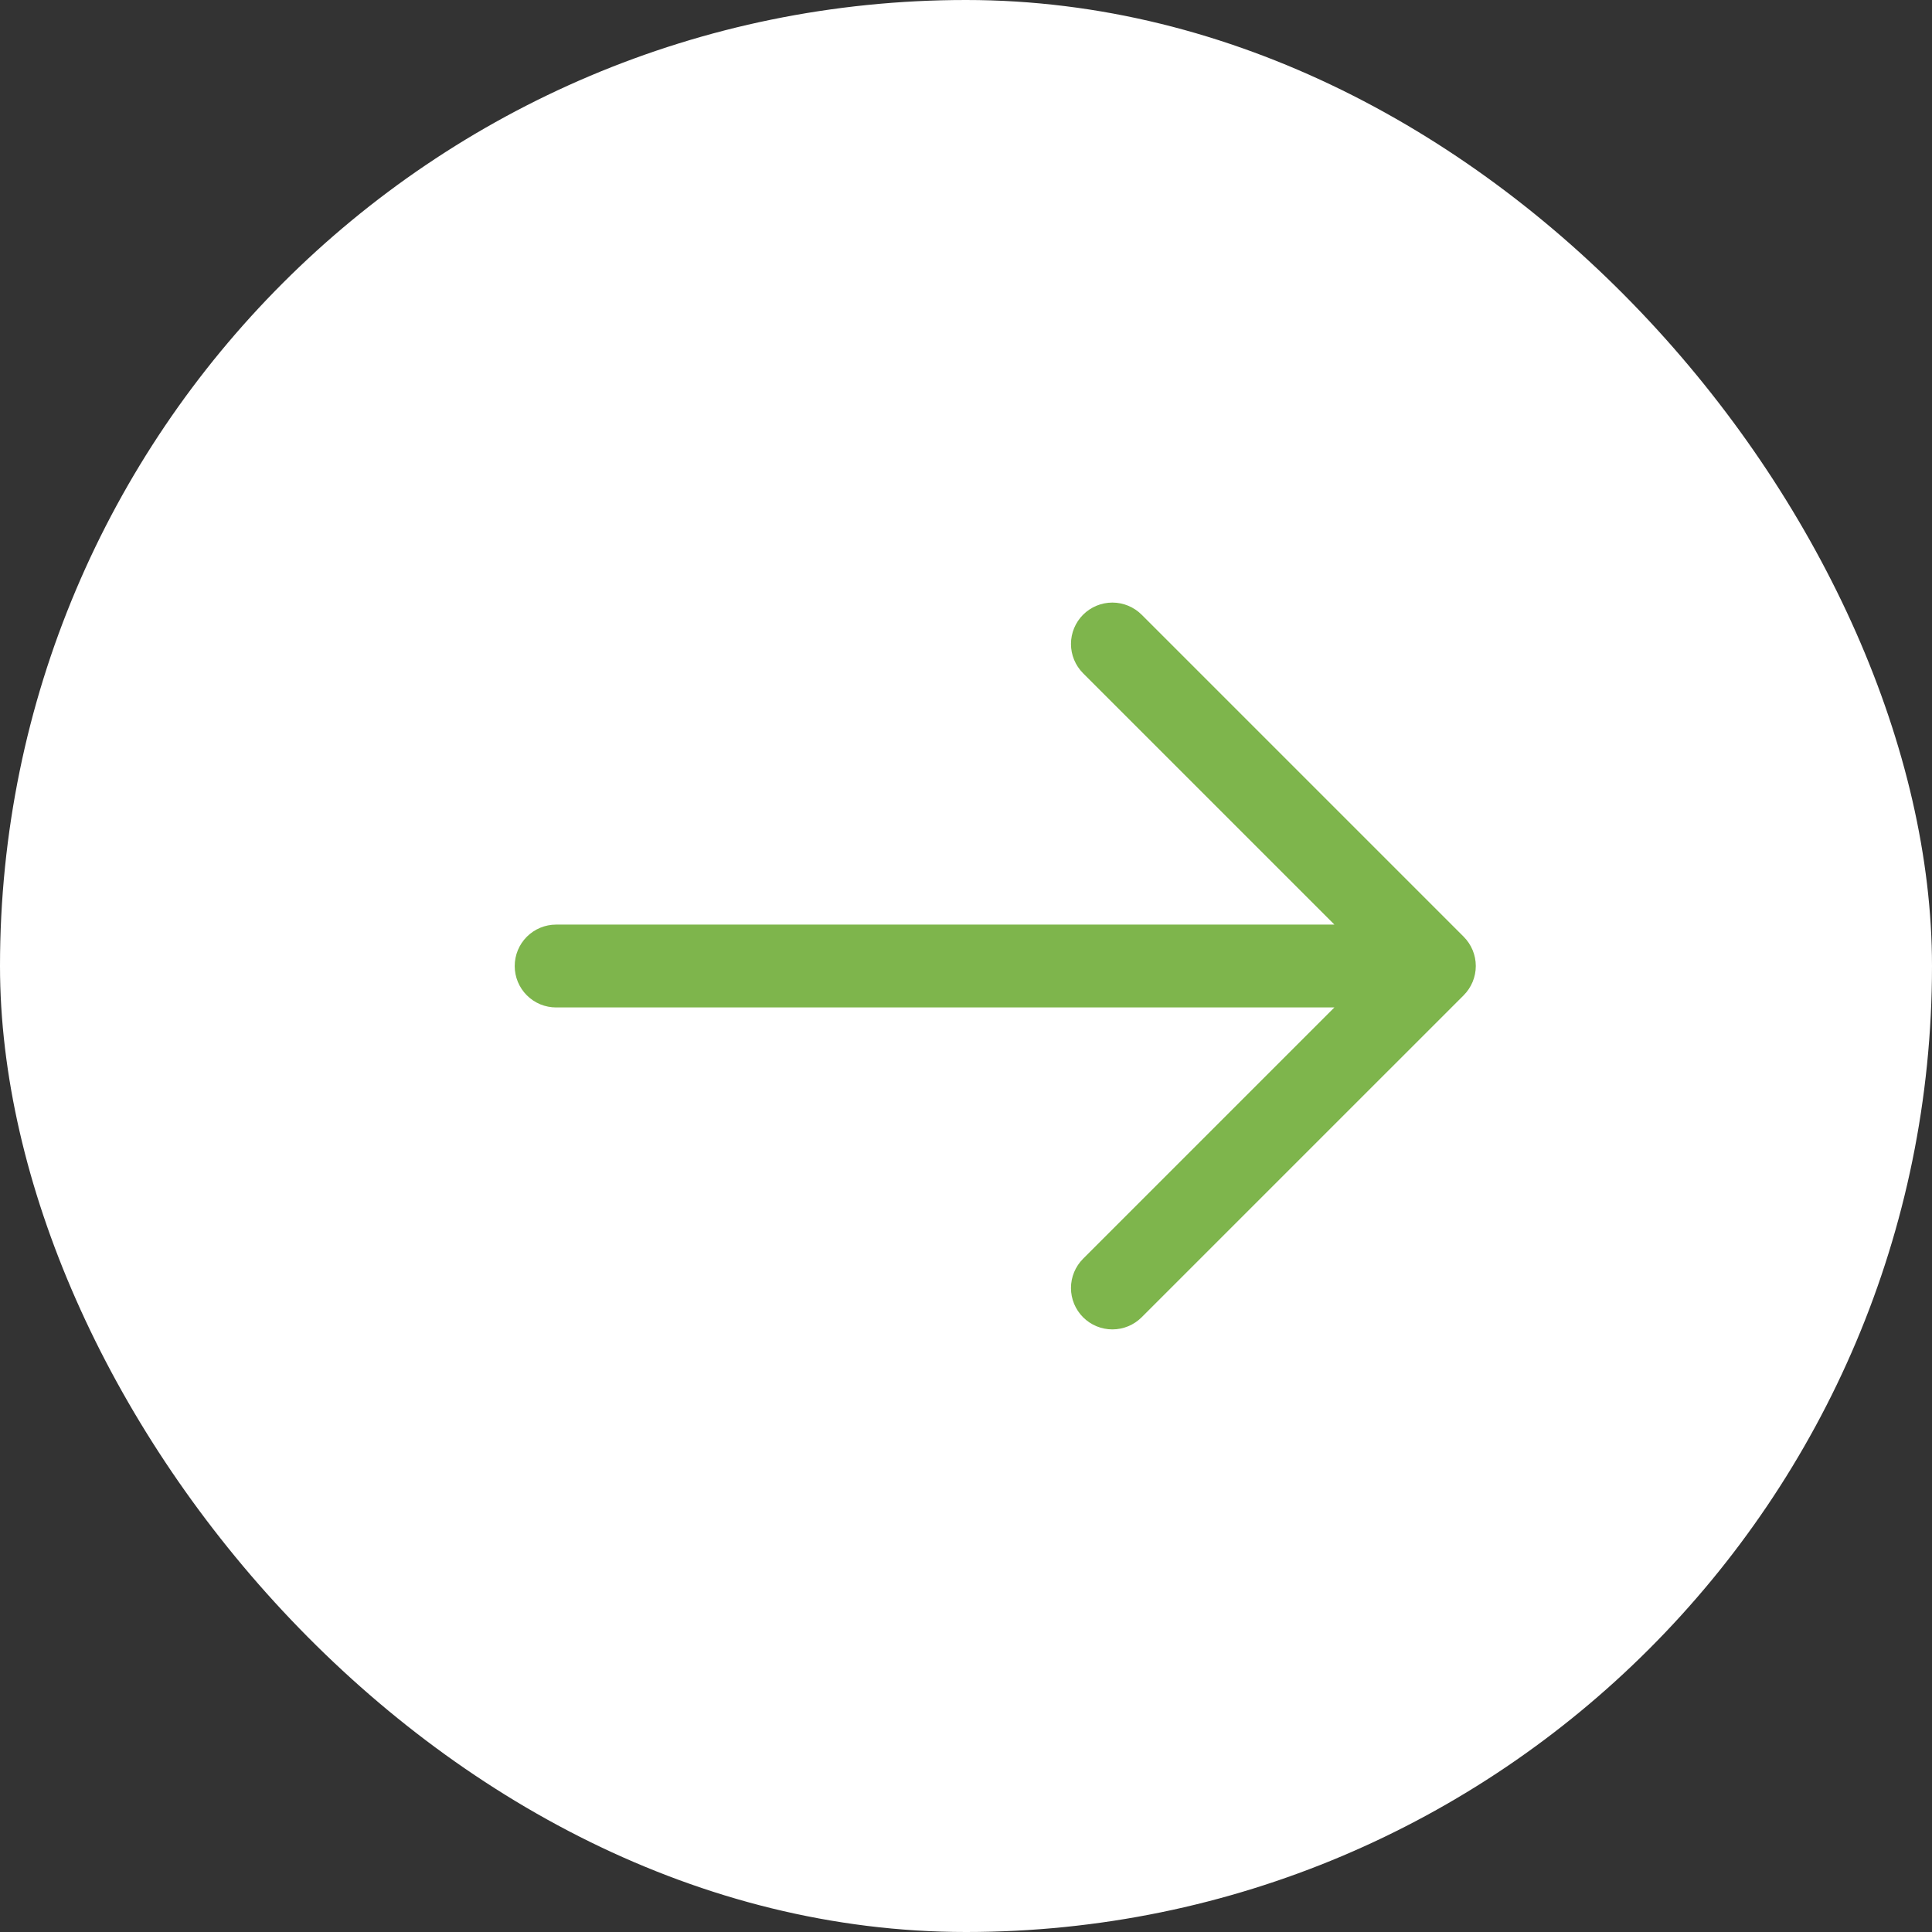 <svg width="84" height="84" viewBox="0 0 84 84" fill="none" xmlns="http://www.w3.org/2000/svg">
<rect x="0" y="0" width="84" height="84" fill="#333333" stroke="none"/>
<rect width="84" height="84" rx="42" fill="white"/>
<g clip-path="url(#clip0_234_866)">
<path fill-rule="evenodd" clip-rule="evenodd" d="M22.379 42C22.379 41.523 22.568 41.065 22.906 40.727C23.243 40.39 23.701 40.2 24.178 40.2L58.019 40.2L47.091 29.272C46.754 28.934 46.564 28.477 46.564 27.999C46.564 27.522 46.754 27.064 47.091 26.726C47.429 26.389 47.887 26.199 48.364 26.199C48.841 26.199 49.299 26.389 49.637 26.726L63.638 40.727C63.975 41.065 64.165 41.522 64.165 42C64.165 42.477 63.975 42.935 63.638 43.273L49.637 57.273C49.299 57.611 48.841 57.8 48.364 57.8C47.887 57.8 47.429 57.611 47.091 57.273C46.754 56.936 46.564 56.478 46.564 56.001C46.564 55.523 46.754 55.065 47.091 54.728L58.019 43.8L24.181 43.802C23.944 43.802 23.71 43.756 23.491 43.666C23.272 43.575 23.073 43.442 22.906 43.275C22.738 43.107 22.606 42.909 22.515 42.69C22.425 42.471 22.378 42.237 22.379 42Z" fill="#7EB54C"/>
</g>
<defs>
<clipPath id="clip0_234_866">
<rect width="54" height="54" fill="white" transform="translate(42 3.816) rotate(45)"/>
</clipPath>
</defs>
</svg>
